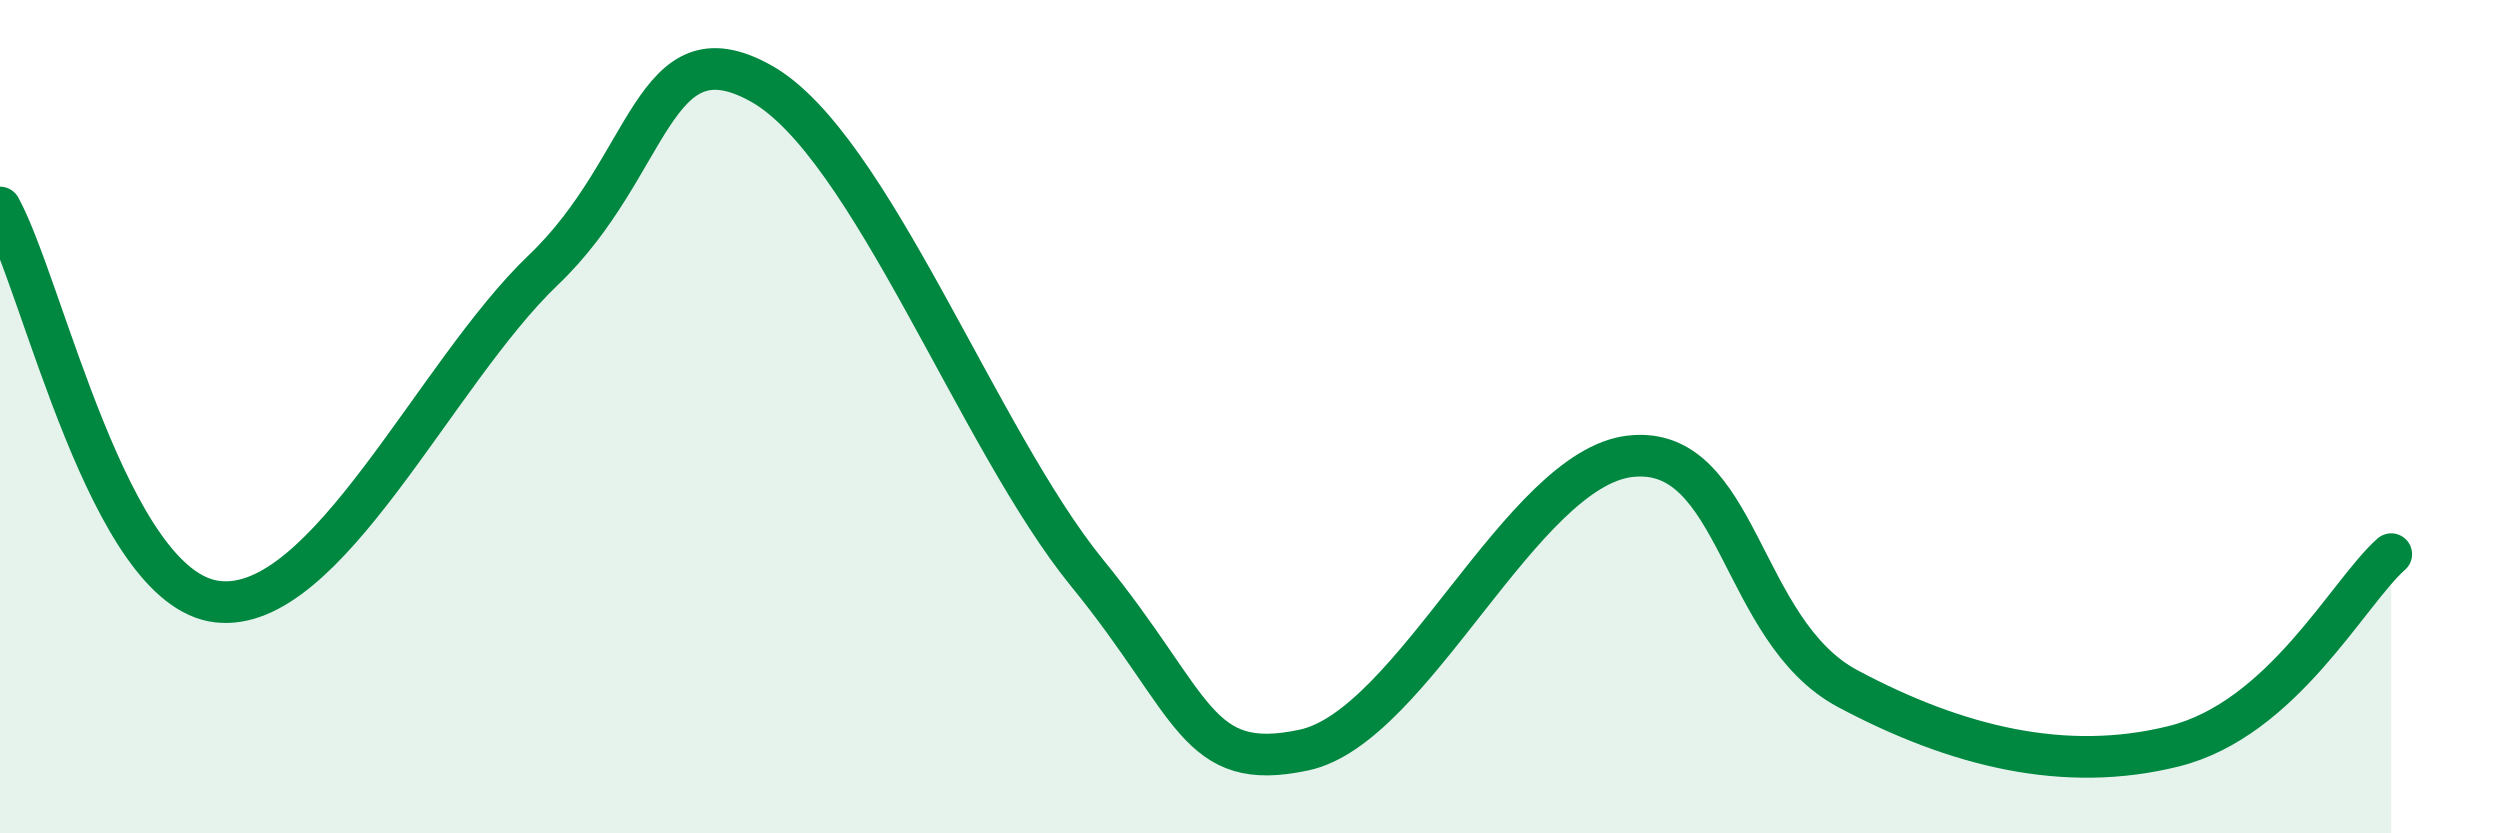 
    <svg width="60" height="20" viewBox="0 0 60 20" xmlns="http://www.w3.org/2000/svg">
      <path
        d="M 0,4.98 C 1.04,6.87 2.61,14.14 5.22,14.44 C 7.83,14.74 10.43,8.97 13.04,6.48 C 15.65,3.99 15.65,0.55 18.26,2 C 20.87,3.45 23.48,10.55 26.09,13.75 C 28.7,16.95 28.69,18.56 31.3,18 C 33.91,17.44 36.52,11.24 39.13,10.95 C 41.74,10.66 41.74,15.14 44.35,16.53 C 46.96,17.92 49.56,18.56 52.17,17.91 C 54.78,17.26 56.35,14.22 57.39,13.3L57.39 20L0 20Z"
        fill="#008740"
        opacity="0.1"
        stroke-linecap="round"
        stroke-linejoin="round"
      />
      <path
        d="M 0,4.98 C 1.04,6.87 2.61,14.14 5.22,14.44 C 7.83,14.74 10.43,8.97 13.04,6.48 C 15.65,3.99 15.65,0.55 18.26,2 C 20.87,3.45 23.48,10.55 26.09,13.75 C 28.7,16.95 28.69,18.56 31.3,18 C 33.91,17.44 36.52,11.24 39.13,10.95 C 41.74,10.66 41.74,15.14 44.35,16.53 C 46.96,17.92 49.56,18.56 52.17,17.91 C 54.78,17.26 56.35,14.22 57.39,13.3"
        stroke="#008740"
        stroke-width="1"
        fill="none"
        stroke-linecap="round"
        stroke-linejoin="round"
      />
    </svg>
  